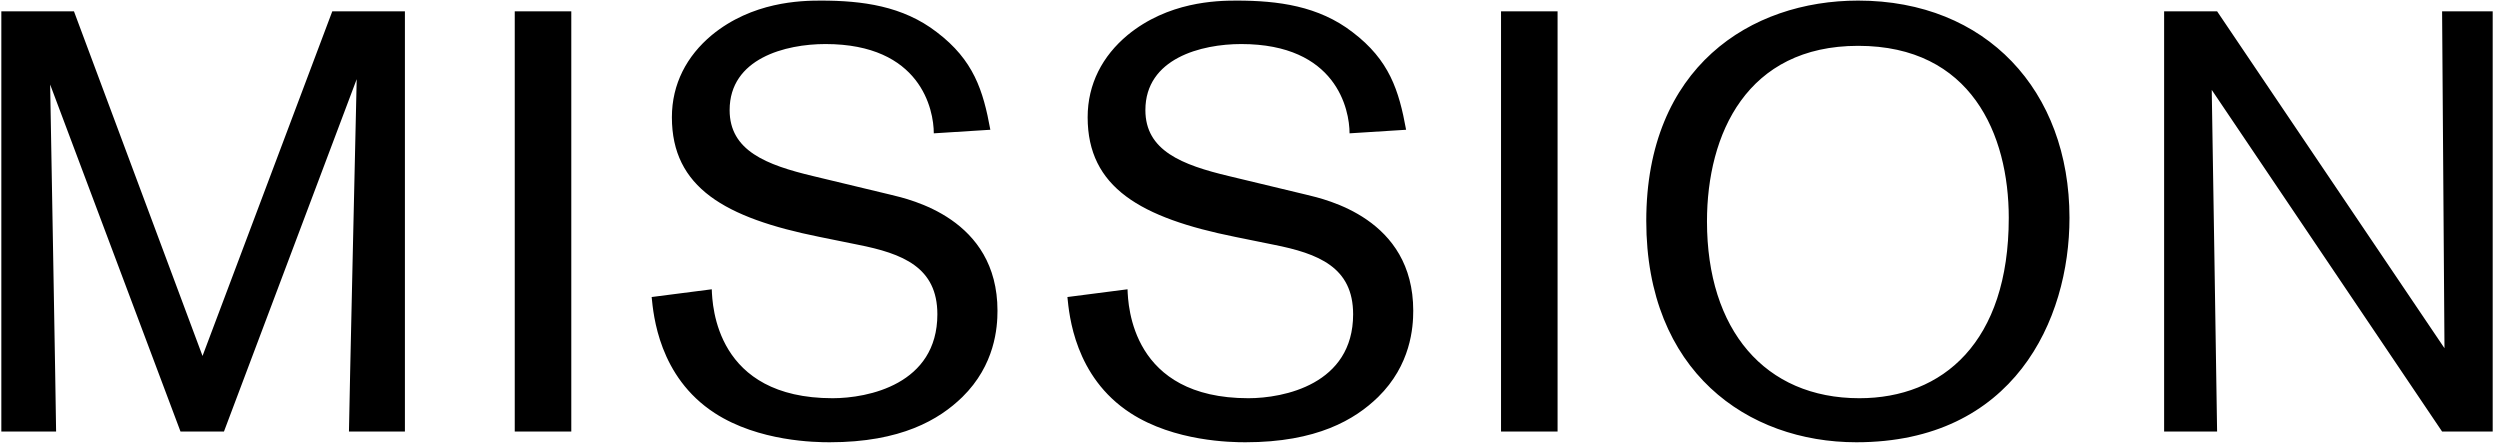<svg width="168" height="30" viewBox="0 0 168 30" fill="none" xmlns="http://www.w3.org/2000/svg">
<path d="M27.21 29H23.45C23.45 28.24 23.97 5.32 23.97 5.32L15.05 29H12.13L3.37 5.68C3.37 5.68 3.77 28.16 3.77 29H0.09V0.76H4.97L13.61 23.92L22.33 0.76H27.21V29ZM38.391 29H34.591V0.76H38.391V29ZM43.791 19.96L47.831 19.44C47.871 20.56 48.111 26.76 55.951 26.76C58.311 26.76 62.991 25.84 62.991 21.12C62.991 17.96 60.671 17.04 57.631 16.44L55.071 15.92C48.711 14.64 45.151 12.6 45.151 7.88C45.151 5.64 46.151 3.76 47.831 2.36C50.551 0.12 53.791 0.04 55.151 0.04C57.951 0.04 60.671 0.4 62.951 2.16C65.431 4.04 66.071 6.08 66.551 8.72L62.751 8.96C62.751 7.36 61.871 2.96 55.471 2.96C52.791 2.96 49.031 3.92 49.031 7.4C49.031 10.12 51.471 11.08 54.671 11.84L59.831 13.08C61.151 13.4 67.031 14.68 67.031 20.88C67.031 22 66.871 24.52 64.671 26.68C63.111 28.2 60.551 29.72 55.751 29.72C54.831 29.72 50.991 29.68 48.031 27.76C44.271 25.32 43.911 21.16 43.791 19.96ZM71.73 19.96L75.77 19.44C75.81 20.56 76.05 26.76 83.89 26.76C86.25 26.76 90.93 25.84 90.93 21.12C90.93 17.96 88.61 17.04 85.57 16.44L83.01 15.92C76.65 14.64 73.09 12.6 73.09 7.88C73.09 5.64 74.09 3.76 75.77 2.36C78.49 0.12 81.73 0.04 83.09 0.04C85.89 0.04 88.61 0.4 90.89 2.16C93.37 4.04 94.01 6.08 94.49 8.72L90.69 8.96C90.69 7.36 89.81 2.96 83.41 2.96C80.73 2.96 76.97 3.92 76.97 7.4C76.97 10.12 79.41 11.08 82.61 11.84L87.77 13.08C89.09 13.4 94.97 14.68 94.97 20.88C94.97 22 94.81 24.52 92.61 26.68C91.05 28.2 88.49 29.72 83.69 29.72C82.77 29.72 78.93 29.68 75.97 27.76C72.21 25.32 71.85 21.16 71.73 19.96ZM104.669 29H100.869V0.76H104.669V29ZM139.069 14.64C139.069 21.52 135.309 29.72 124.749 29.72C117.429 29.72 110.629 24.96 110.629 14.84C110.629 4.52 117.629 0.04 124.869 0.04C133.469 0.04 139.069 6.08 139.069 14.64ZM114.709 14.88C114.709 22.16 118.589 26.76 124.949 26.76C130.549 26.76 134.989 23 134.989 14.64C134.989 9.04 132.469 3.08 124.869 3.08C117.389 3.08 114.709 9 114.709 14.88ZM167.509 29H164.109L148.629 6.04C148.629 6.04 148.989 28.44 148.989 29H145.429V0.76H148.989L164.269 23.4C164.269 23.4 164.109 1.64 164.109 0.76L167.509 0.76V29Z" fill="black"/>
</svg>
